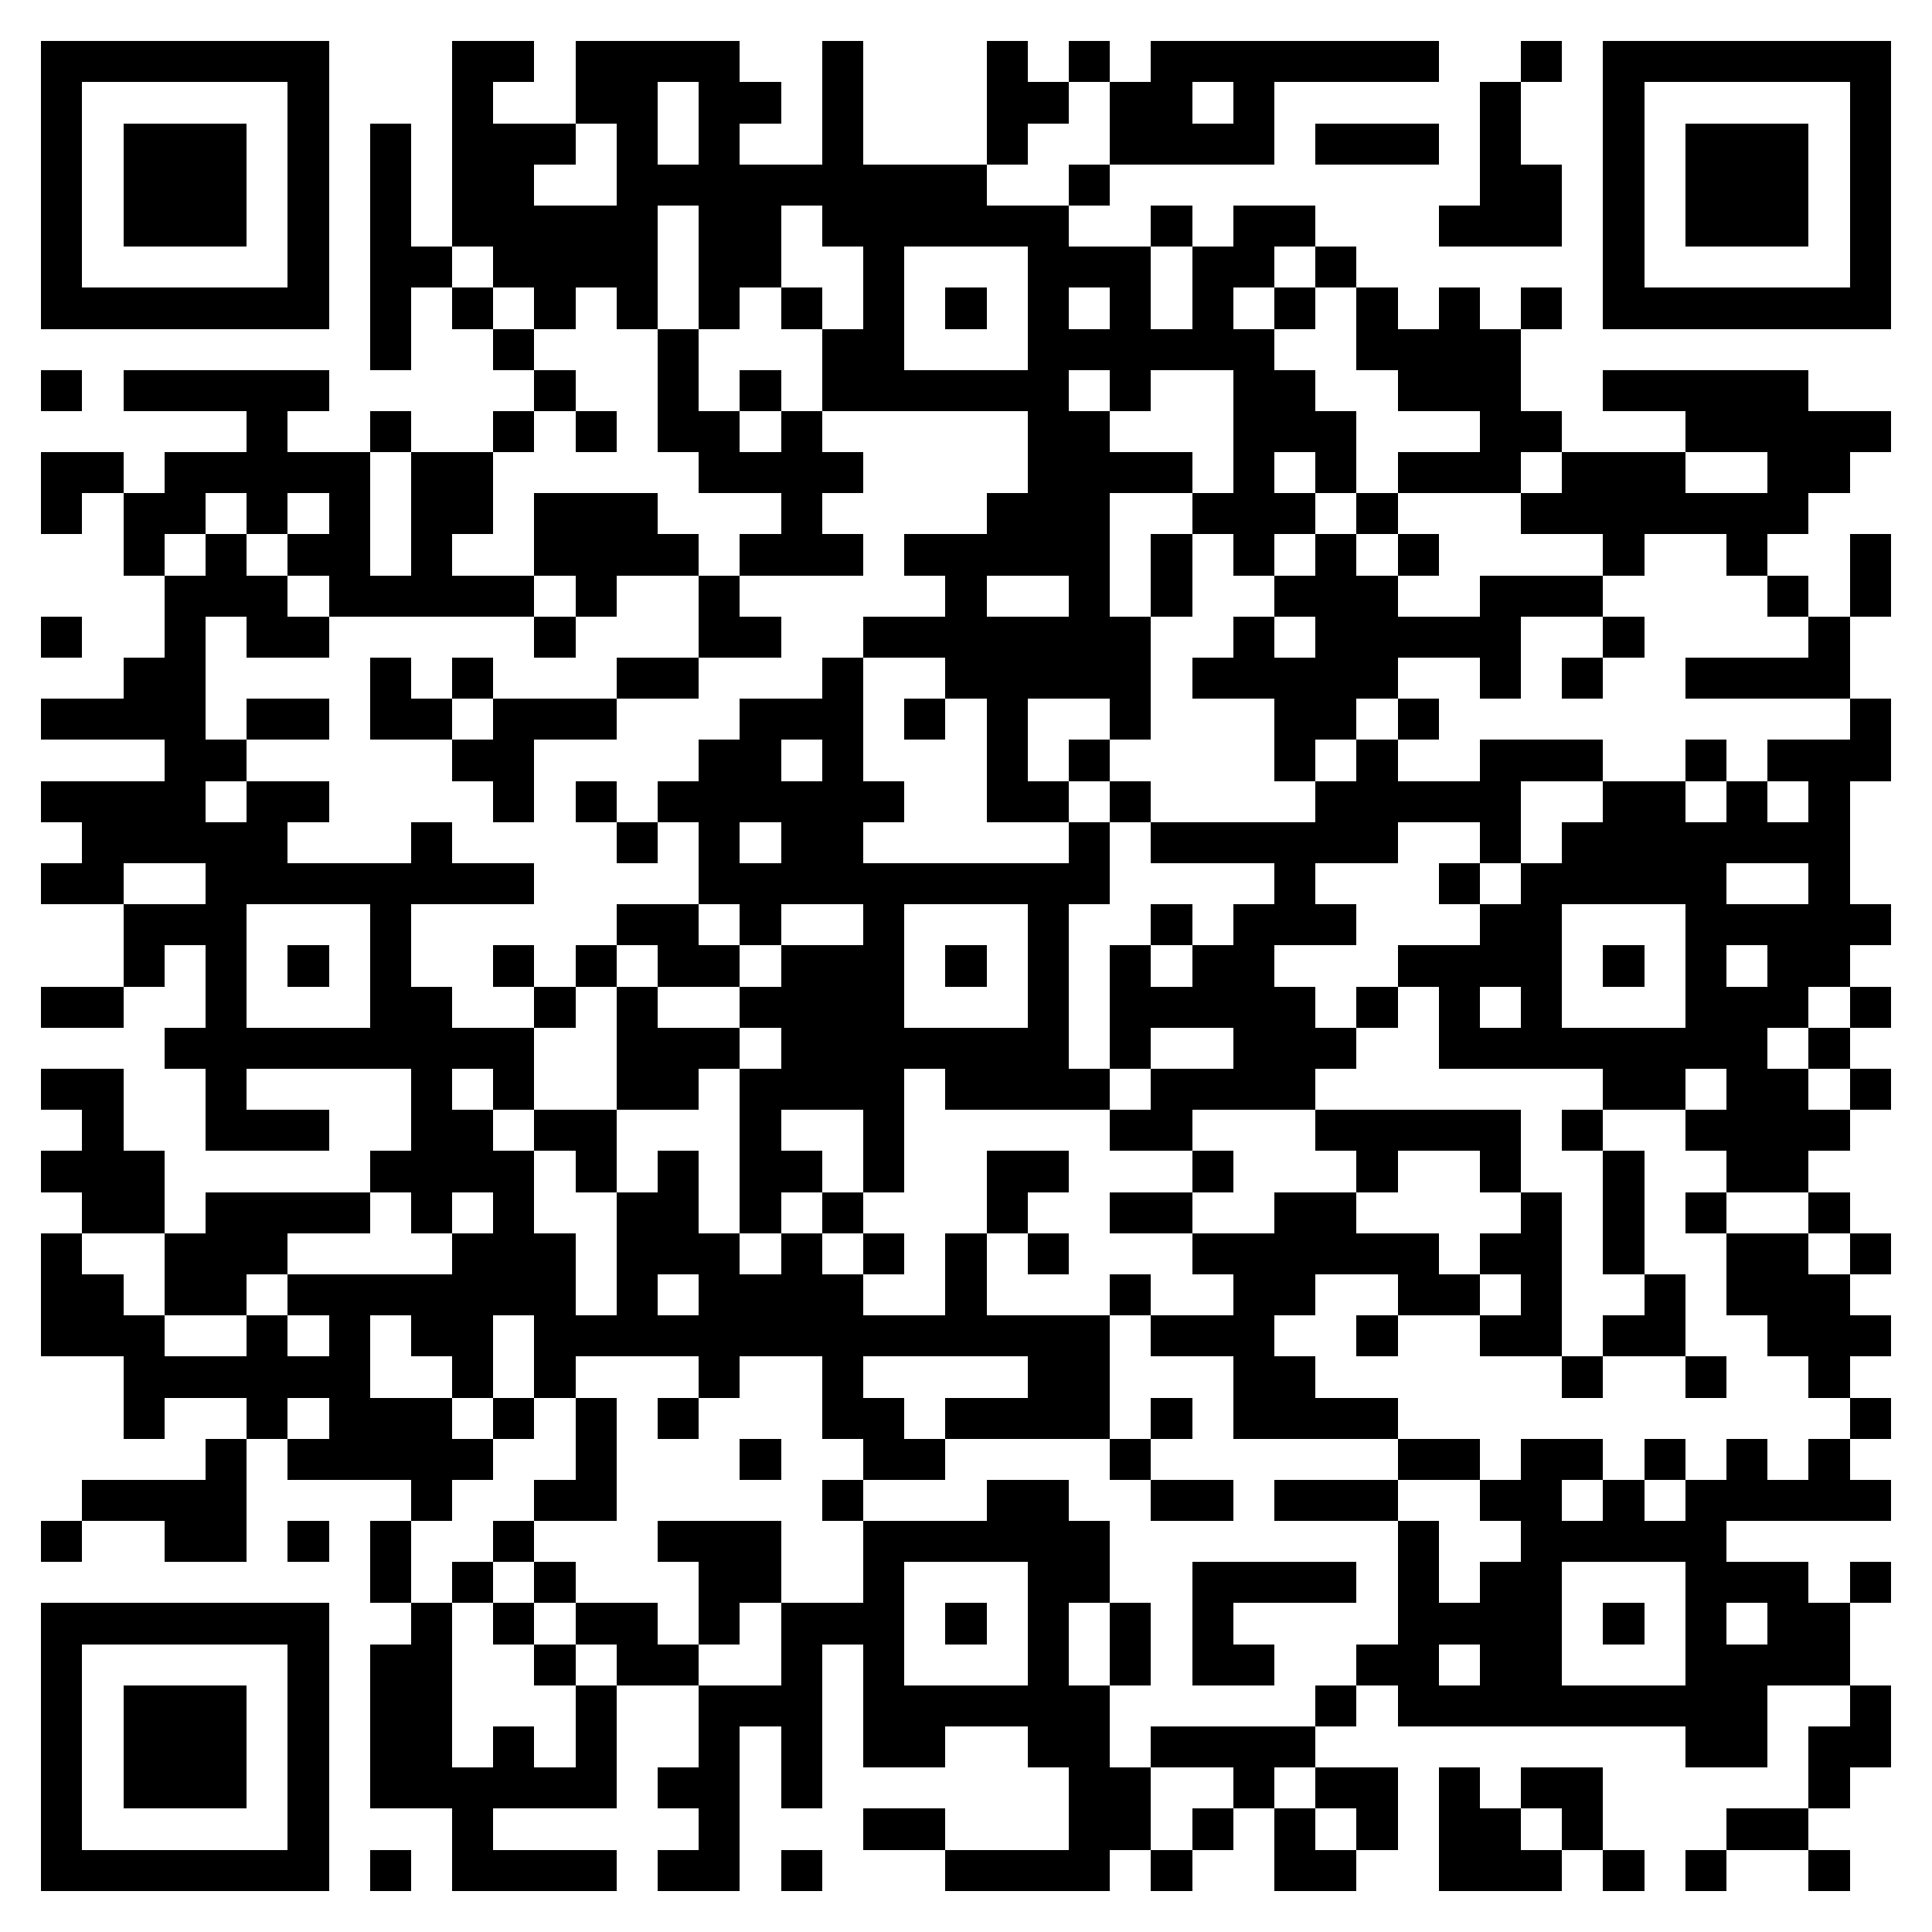 <svg xmlns="http://www.w3.org/2000/svg" viewBox="0 0 47 47" shape-rendering="crispEdges"><path fill="#ffffff" d="M0 0h47v47H0z"/><path stroke="#000000" d="M1 1.5h7m3 0h2m1 0h4m2 0h1m3 0h1m1 0h1m1 0h7m2 0h1m1 0h7M1 2.5h1m5 0h1m3 0h1m2 0h2m1 0h2m1 0h1m3 0h2m1 0h2m1 0h1m5 0h1m2 0h1m5 0h1M1 3.5h1m1 0h3m1 0h1m1 0h1m1 0h3m1 0h1m1 0h1m2 0h1m3 0h1m2 0h4m1 0h3m1 0h1m2 0h1m1 0h3m1 0h1M1 4.5h1m1 0h3m1 0h1m1 0h1m1 0h2m2 0h9m2 0h1m9 0h2m1 0h1m1 0h3m1 0h1M1 5.5h1m1 0h3m1 0h1m1 0h1m1 0h5m1 0h2m1 0h6m2 0h1m1 0h2m3 0h3m1 0h1m1 0h3m1 0h1M1 6.5h1m5 0h1m1 0h2m1 0h4m1 0h2m2 0h1m3 0h3m1 0h2m1 0h1m6 0h1m5 0h1M1 7.5h7m1 0h1m1 0h1m1 0h1m1 0h1m1 0h1m1 0h1m1 0h1m1 0h1m1 0h1m1 0h1m1 0h1m1 0h1m1 0h1m1 0h1m1 0h1m1 0h7M9 8.5h1m2 0h1m3 0h1m3 0h2m3 0h6m2 0h4M1 9.5h1m1 0h5m5 0h1m2 0h1m1 0h1m1 0h6m1 0h1m2 0h2m2 0h3m2 0h5M6 10.5h1m2 0h1m2 0h1m1 0h1m1 0h2m1 0h1m5 0h2m3 0h3m3 0h2m3 0h5M1 11.5h2m1 0h5m1 0h2m5 0h4m4 0h4m1 0h1m1 0h1m1 0h3m1 0h3m2 0h2M1 12.5h1m1 0h2m1 0h1m1 0h1m1 0h2m1 0h3m3 0h1m4 0h3m2 0h3m1 0h1m3 0h7M3 13.5h1m1 0h1m1 0h2m1 0h1m2 0h4m1 0h3m1 0h5m1 0h1m1 0h1m1 0h1m1 0h1m4 0h1m2 0h1m2 0h1M4 14.5h3m1 0h5m1 0h1m2 0h1m5 0h1m2 0h1m1 0h1m2 0h3m2 0h3m4 0h1m1 0h1M1 15.5h1m2 0h1m1 0h2m5 0h1m3 0h2m2 0h7m2 0h1m1 0h5m2 0h1m4 0h1M3 16.5h2m4 0h1m1 0h1m3 0h2m3 0h1m2 0h5m1 0h5m2 0h1m1 0h1m2 0h4M1 17.5h4m1 0h2m1 0h2m1 0h3m3 0h3m1 0h1m1 0h1m2 0h1m3 0h2m1 0h1m10 0h1M4 18.5h2m5 0h2m4 0h2m1 0h1m3 0h1m1 0h1m4 0h1m1 0h1m2 0h3m2 0h1m1 0h3M1 19.5h4m1 0h2m4 0h1m1 0h1m1 0h6m2 0h2m1 0h1m4 0h5m2 0h2m1 0h1m1 0h1M2 20.5h5m3 0h1m4 0h1m1 0h1m1 0h2m5 0h1m1 0h6m2 0h1m1 0h7M1 21.5h2m2 0h8m4 0h10m4 0h1m3 0h1m1 0h5m2 0h1M3 22.5h3m3 0h1m5 0h2m1 0h1m2 0h1m3 0h1m2 0h1m1 0h3m3 0h2m3 0h5M3 23.5h1m1 0h1m1 0h1m1 0h1m2 0h1m1 0h1m1 0h2m1 0h3m1 0h1m1 0h1m1 0h1m1 0h2m3 0h4m1 0h1m1 0h1m1 0h2M1 24.5h2m2 0h1m3 0h2m2 0h1m1 0h1m2 0h4m3 0h1m1 0h5m1 0h1m1 0h1m1 0h1m3 0h3m1 0h1M4 25.5h9m2 0h3m1 0h7m1 0h1m2 0h3m2 0h8m1 0h1M1 26.5h2m2 0h1m4 0h1m1 0h1m2 0h2m1 0h4m1 0h4m1 0h4m7 0h2m1 0h2m1 0h1M2 27.5h1m2 0h3m2 0h2m1 0h2m3 0h1m2 0h1m5 0h2m3 0h5m1 0h1m2 0h4M1 28.5h3m5 0h4m1 0h1m1 0h1m1 0h2m1 0h1m2 0h2m3 0h1m3 0h1m2 0h1m2 0h1m2 0h2M2 29.5h2m1 0h4m1 0h1m1 0h1m2 0h2m1 0h1m1 0h1m3 0h1m2 0h2m2 0h2m4 0h1m1 0h1m1 0h1m2 0h1M1 30.5h1m2 0h3m4 0h3m1 0h3m1 0h1m1 0h1m1 0h1m1 0h1m3 0h6m1 0h2m1 0h1m2 0h2m1 0h1M1 31.5h2m1 0h2m1 0h7m1 0h1m1 0h4m2 0h1m3 0h1m2 0h2m2 0h2m1 0h1m2 0h1m1 0h3M1 32.5h3m2 0h1m1 0h1m1 0h2m1 0h14m1 0h3m2 0h1m2 0h2m1 0h2m2 0h3M3 33.5h6m2 0h1m1 0h1m3 0h1m2 0h1m4 0h2m3 0h2m6 0h1m2 0h1m2 0h1M3 34.5h1m2 0h1m1 0h3m1 0h1m1 0h1m1 0h1m3 0h2m1 0h4m1 0h1m1 0h4m11 0h1M5 35.5h1m1 0h5m2 0h1m3 0h1m2 0h2m4 0h1m6 0h2m1 0h2m1 0h1m1 0h1m1 0h1M2 36.5h4m4 0h1m2 0h2m5 0h1m3 0h2m2 0h2m1 0h3m2 0h2m1 0h1m1 0h5M1 37.5h1m2 0h2m1 0h1m1 0h1m2 0h1m3 0h3m2 0h6m7 0h1m2 0h5M9 38.5h1m1 0h1m1 0h1m3 0h2m2 0h1m3 0h2m2 0h4m1 0h1m1 0h2m3 0h3m1 0h1M1 39.5h7m2 0h1m1 0h1m1 0h2m1 0h1m1 0h3m1 0h1m1 0h1m1 0h1m1 0h1m4 0h4m1 0h1m1 0h1m1 0h2M1 40.5h1m5 0h1m1 0h2m2 0h1m1 0h2m2 0h1m1 0h1m3 0h1m1 0h1m1 0h2m2 0h2m1 0h2m3 0h4M1 41.5h1m1 0h3m1 0h1m1 0h2m3 0h1m2 0h3m1 0h6m5 0h1m1 0h9m2 0h1M1 42.5h1m1 0h3m1 0h1m1 0h2m1 0h1m1 0h1m2 0h1m1 0h1m1 0h2m2 0h2m1 0h4m9 0h2m1 0h2M1 43.5h1m1 0h3m1 0h1m1 0h6m1 0h2m1 0h1m6 0h2m2 0h1m1 0h2m1 0h1m1 0h2m5 0h1M1 44.5h1m5 0h1m3 0h1m5 0h1m3 0h2m3 0h2m1 0h1m1 0h1m1 0h1m1 0h2m1 0h1m3 0h2M1 45.5h7m1 0h1m1 0h4m1 0h2m1 0h1m3 0h4m1 0h1m2 0h2m2 0h3m1 0h1m1 0h1m2 0h1"/></svg>
